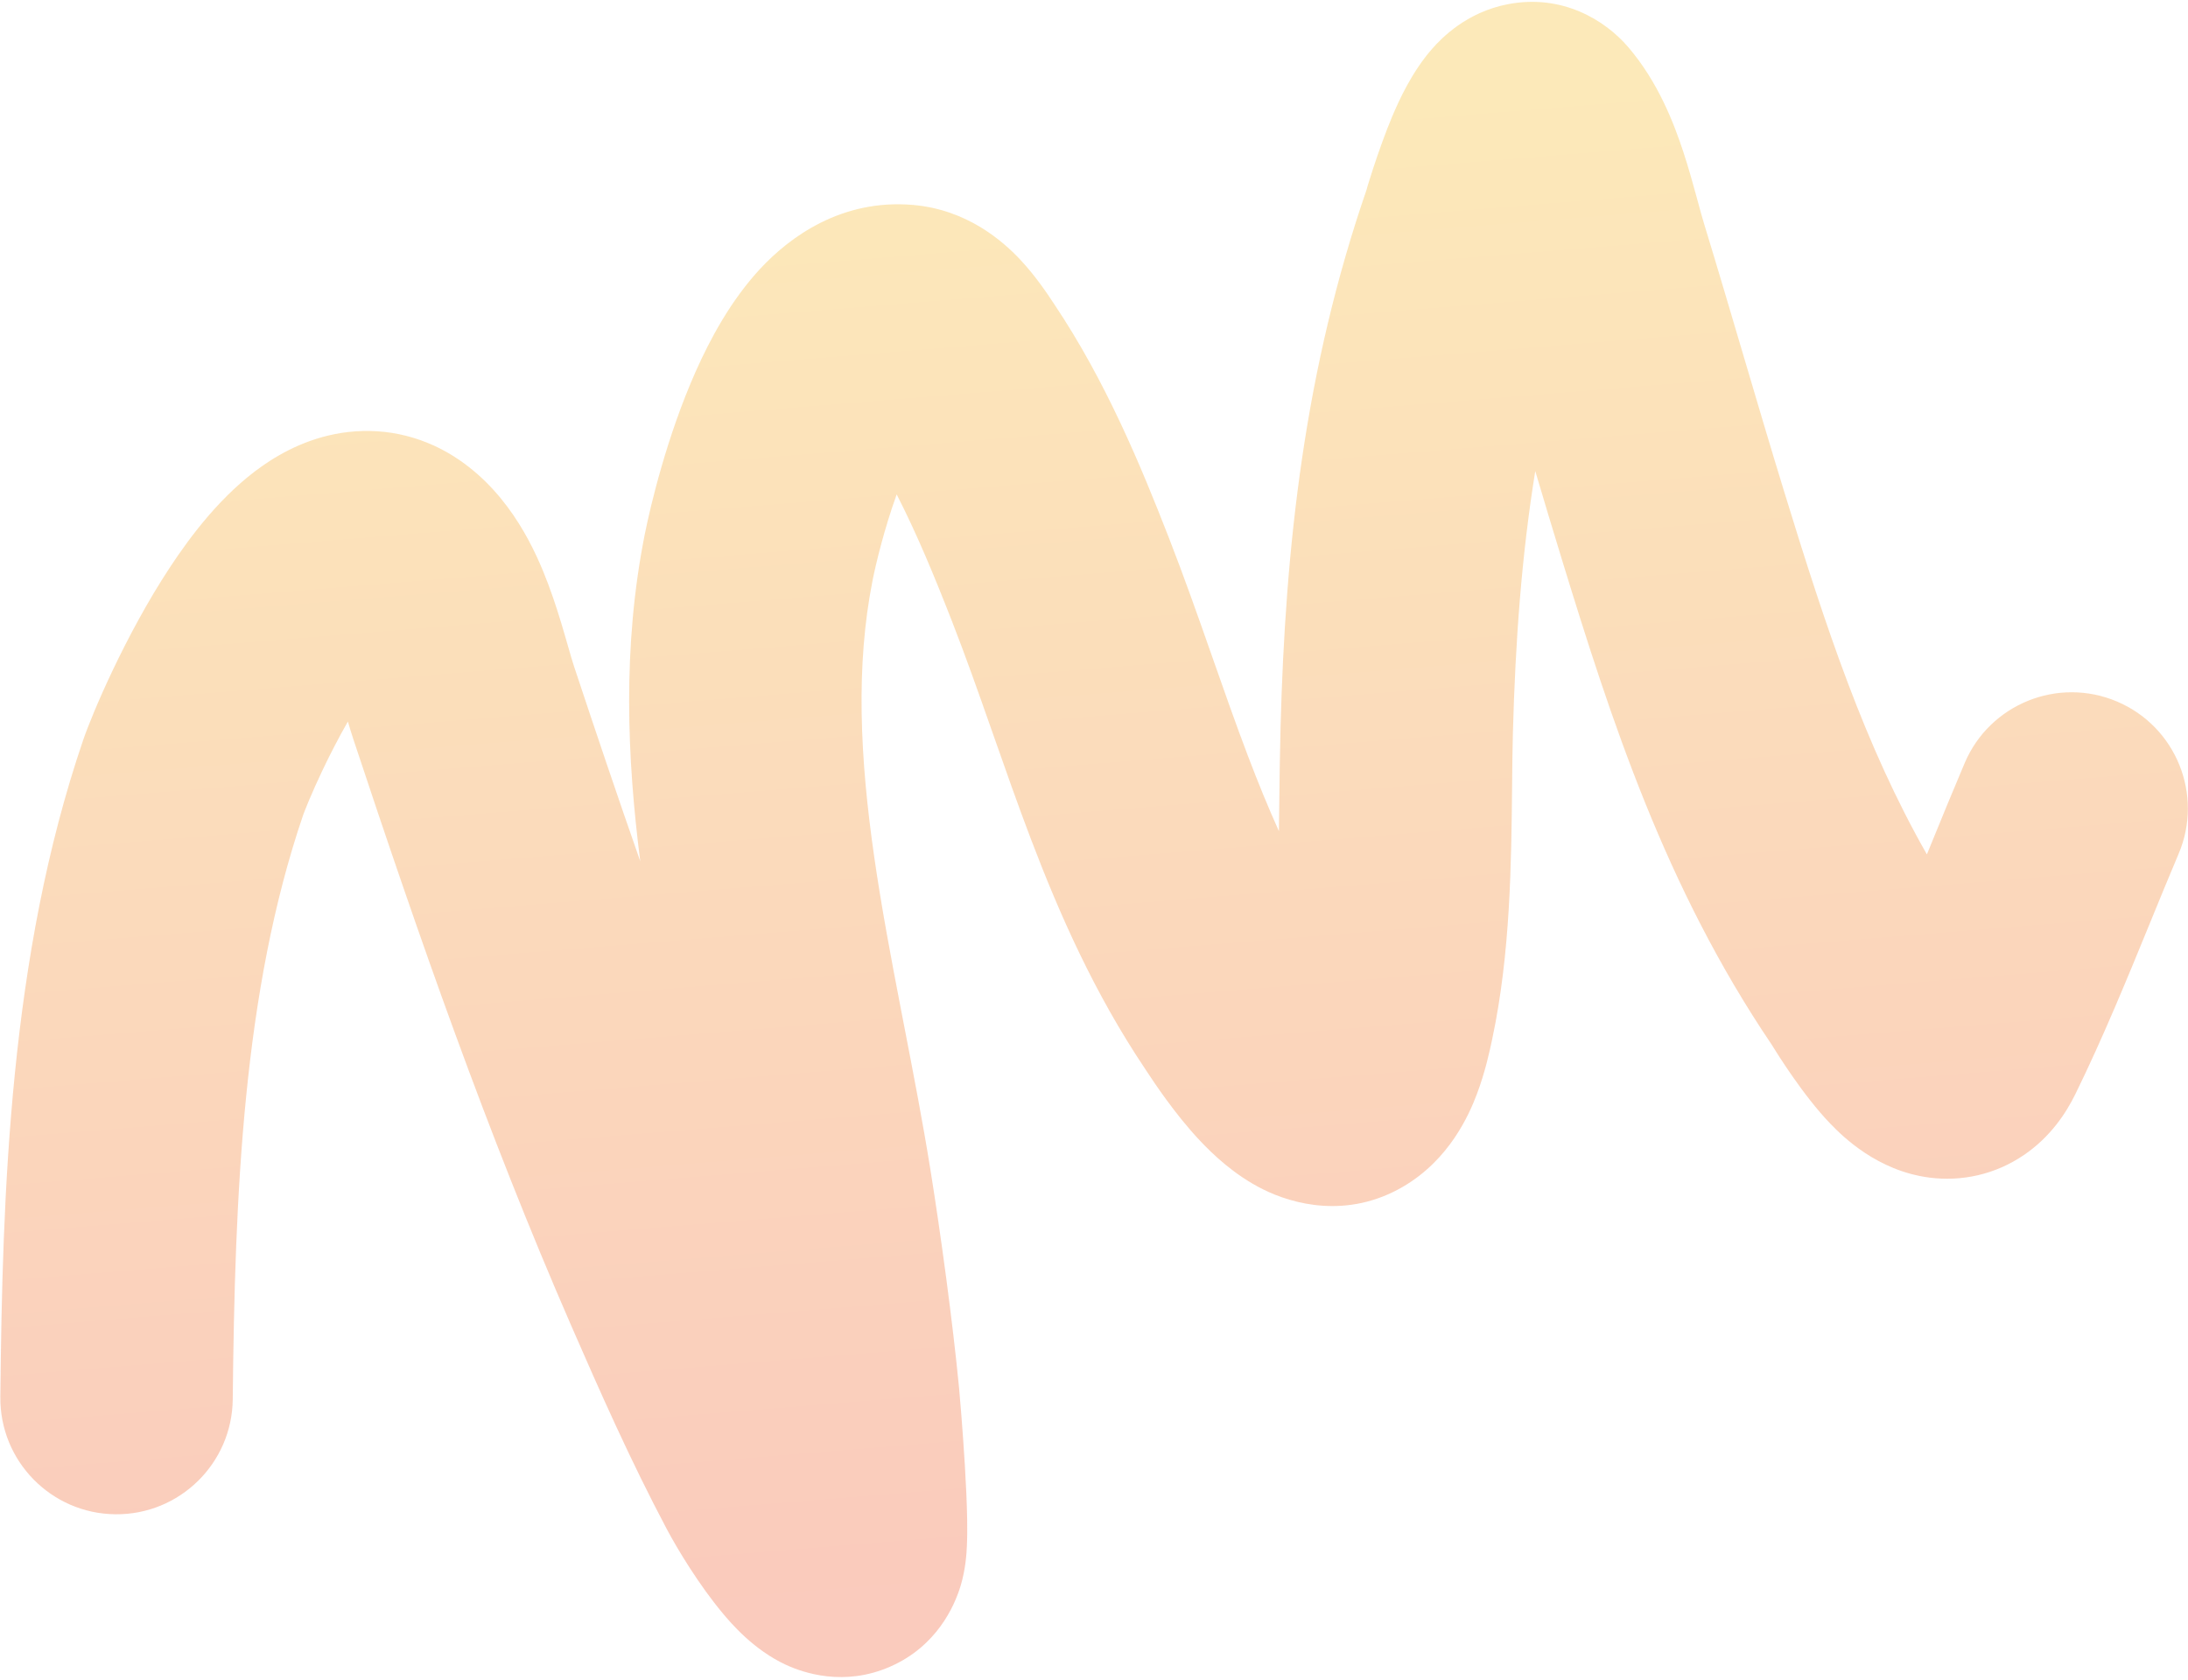 <?xml version="1.0" encoding="UTF-8"?> <svg xmlns="http://www.w3.org/2000/svg" width="659" height="506" viewBox="0 0 659 506" fill="none"> <path opacity="0.3" fill-rule="evenodd" clip-rule="evenodd" d="M462.403 141.917C458.297 167.245 456.403 193.286 455.665 220.83C455.53 225.888 455.476 231.357 455.419 237.131C455.196 259.84 454.926 287.262 449.457 312.934C449.426 313.08 449.392 313.24 449.355 313.413C448.731 316.364 447.316 323.058 444.753 329.775C442.545 335.56 436.682 349.312 422.496 357.549C405.771 367.261 389.372 362.789 380.304 358.245C371.747 353.958 365.258 347.733 361.264 343.473C353.775 335.486 347.54 326.014 345.466 322.865C345.256 322.545 345.088 322.29 344.966 322.109C329.6 299.217 319.097 275.377 310.472 252.705C306.48 242.211 302.773 231.642 299.232 221.546C298.961 220.774 298.691 220.005 298.422 219.239C294.579 208.287 290.889 197.851 286.897 187.597C281.475 173.673 276.114 160.733 270.07 148.948C266.277 159.478 263.776 169.992 262.833 174.727C257.7 200.517 258.964 228.117 263.337 258.37C265.518 273.452 268.385 288.677 271.436 304.485C271.758 306.152 272.082 307.827 272.407 309.51C275.122 323.539 277.94 338.099 280.246 352.482C283.341 371.778 286.938 398.185 288.861 418.14C289.03 419.889 289.942 430.443 290.6 441.366C290.928 446.811 291.218 452.746 291.298 457.884C291.338 460.422 291.335 463.183 291.211 465.791L291.205 465.918C291.129 467.549 290.891 472.661 289.274 477.911C287.422 483.921 282.129 495.926 268.156 502.069C254.261 508.178 241.986 503.992 236.635 501.498C226.924 496.973 220.211 489.041 217.653 485.982C210.633 477.584 204.125 466.862 200.819 460.626C189.972 440.17 180.719 419.262 172.081 399.445C146.615 341.017 126.017 281.803 106.477 222.861C105.913 221.161 105.332 219.253 104.777 217.371C102.033 222.164 99.483 227.128 97.276 231.752C95.575 235.319 94.156 238.519 93.086 241.06C92.552 242.328 92.123 243.39 91.802 244.214C91.642 244.625 91.517 244.954 91.425 245.202C91.38 245.325 91.345 245.419 91.321 245.487C91.308 245.525 91.299 245.551 91.293 245.566L91.287 245.583C73.179 298.704 70.736 359.691 70.099 421.546C69.9 440.875 54.069 456.383 34.74 456.184C15.411 455.985 -0.097 440.154 0.102 420.825C0.734 359.533 2.86 288.035 25.032 222.996C27.747 215.032 37.79 191.272 51.147 170.968C57.598 161.16 66.93 148.845 78.968 140.4C85.233 136.005 94.042 131.371 104.972 130.136C116.788 128.801 128.405 131.771 138.311 138.555C154.125 149.386 161.508 166.403 165.104 175.95C167.189 181.485 168.817 186.882 170.061 191.15C170.481 192.593 170.837 193.833 171.151 194.923C171.893 197.502 172.393 199.242 172.921 200.834C179.464 220.572 186.053 240.111 192.84 259.468C188.846 228.286 187.455 194.847 194.18 161.061C195.87 152.572 200.865 131.363 209.621 111.721C213.925 102.067 220.143 90.462 228.992 80.943C237.855 71.41 253.418 59.917 274.885 61.728C291.341 63.115 302.116 72.746 307.184 78.112C311.898 83.102 315.66 88.811 317.162 91.091C317.323 91.335 317.458 91.539 317.565 91.7C333.027 114.78 343.566 140.212 352.127 162.2C356.601 173.691 360.647 185.158 364.473 196.06C364.723 196.771 364.971 197.479 365.219 198.185C368.826 208.468 372.245 218.213 375.898 227.815C378.877 235.648 381.932 243.162 385.193 250.383C385.244 247.187 385.283 243.919 385.322 240.566C385.402 233.752 385.486 226.586 385.69 218.955C387.142 164.753 392.851 111.314 411.805 56.553C410.81 59.427 415.183 44.82 419.397 34.895C421.371 30.245 425.256 21.607 431.392 14.65C434.126 11.549 441.656 3.66 454.199 1.258C470.607 -1.885 483.449 6.115 490.33 14.11C499.425 24.678 504.231 37.327 507.006 45.778C508.514 50.372 509.761 54.845 510.762 58.508C510.975 59.286 511.172 60.013 511.358 60.696C512.126 63.518 512.692 65.596 513.269 67.485C517.285 80.631 521.172 93.792 525.005 106.77L525.408 108.135C529.388 121.611 533.316 134.896 537.372 148.11C549.916 188.979 561.666 224.576 580.357 257.39C580.886 256.096 581.418 254.795 581.953 253.487C585.045 245.921 588.244 238.096 591.737 229.874C599.295 212.083 619.845 203.788 637.636 211.346C655.427 218.905 663.722 239.454 656.163 257.245C653.476 263.57 650.703 270.348 647.828 277.375C640.905 294.296 633.389 312.667 625.048 329.666C622.269 335.33 617.568 342.515 609.582 347.955C600.802 353.935 590.681 355.993 581.128 354.76C565.433 352.734 555.033 342.401 551.321 338.565C543.002 329.967 534.82 316.67 533.7 314.851C533.626 314.73 533.583 314.66 533.573 314.645C501.537 267.257 485.288 216.983 470.453 168.649C467.713 159.723 465.039 150.794 462.403 141.917ZM601.789 290.05C601.793 290.055 601.775 290.038 601.735 289.998C601.768 290.028 601.786 290.046 601.789 290.05ZM379.277 305.004C379.276 305.004 379.285 304.982 379.305 304.938C379.287 304.982 379.278 305.003 379.277 305.004ZM413.566 296.809C413.58 296.82 413.587 296.826 413.587 296.826C413.587 296.826 413.58 296.821 413.566 296.809ZM96.698 194.498C96.699 194.497 96.715 194.517 96.746 194.56C96.714 194.52 96.698 194.499 96.698 194.498Z" fill="url(#paint0_linear_295_3895)"></path> <defs> <linearGradient id="paint0_linear_295_3895" x1="305.728" y1="39.963" x2="340.84" y2="471.371" gradientUnits="userSpaceOnUse"> <stop stop-color="#F7B718"></stop> <stop offset="1" stop-color="#F05223"></stop> </linearGradient> </defs> </svg> 